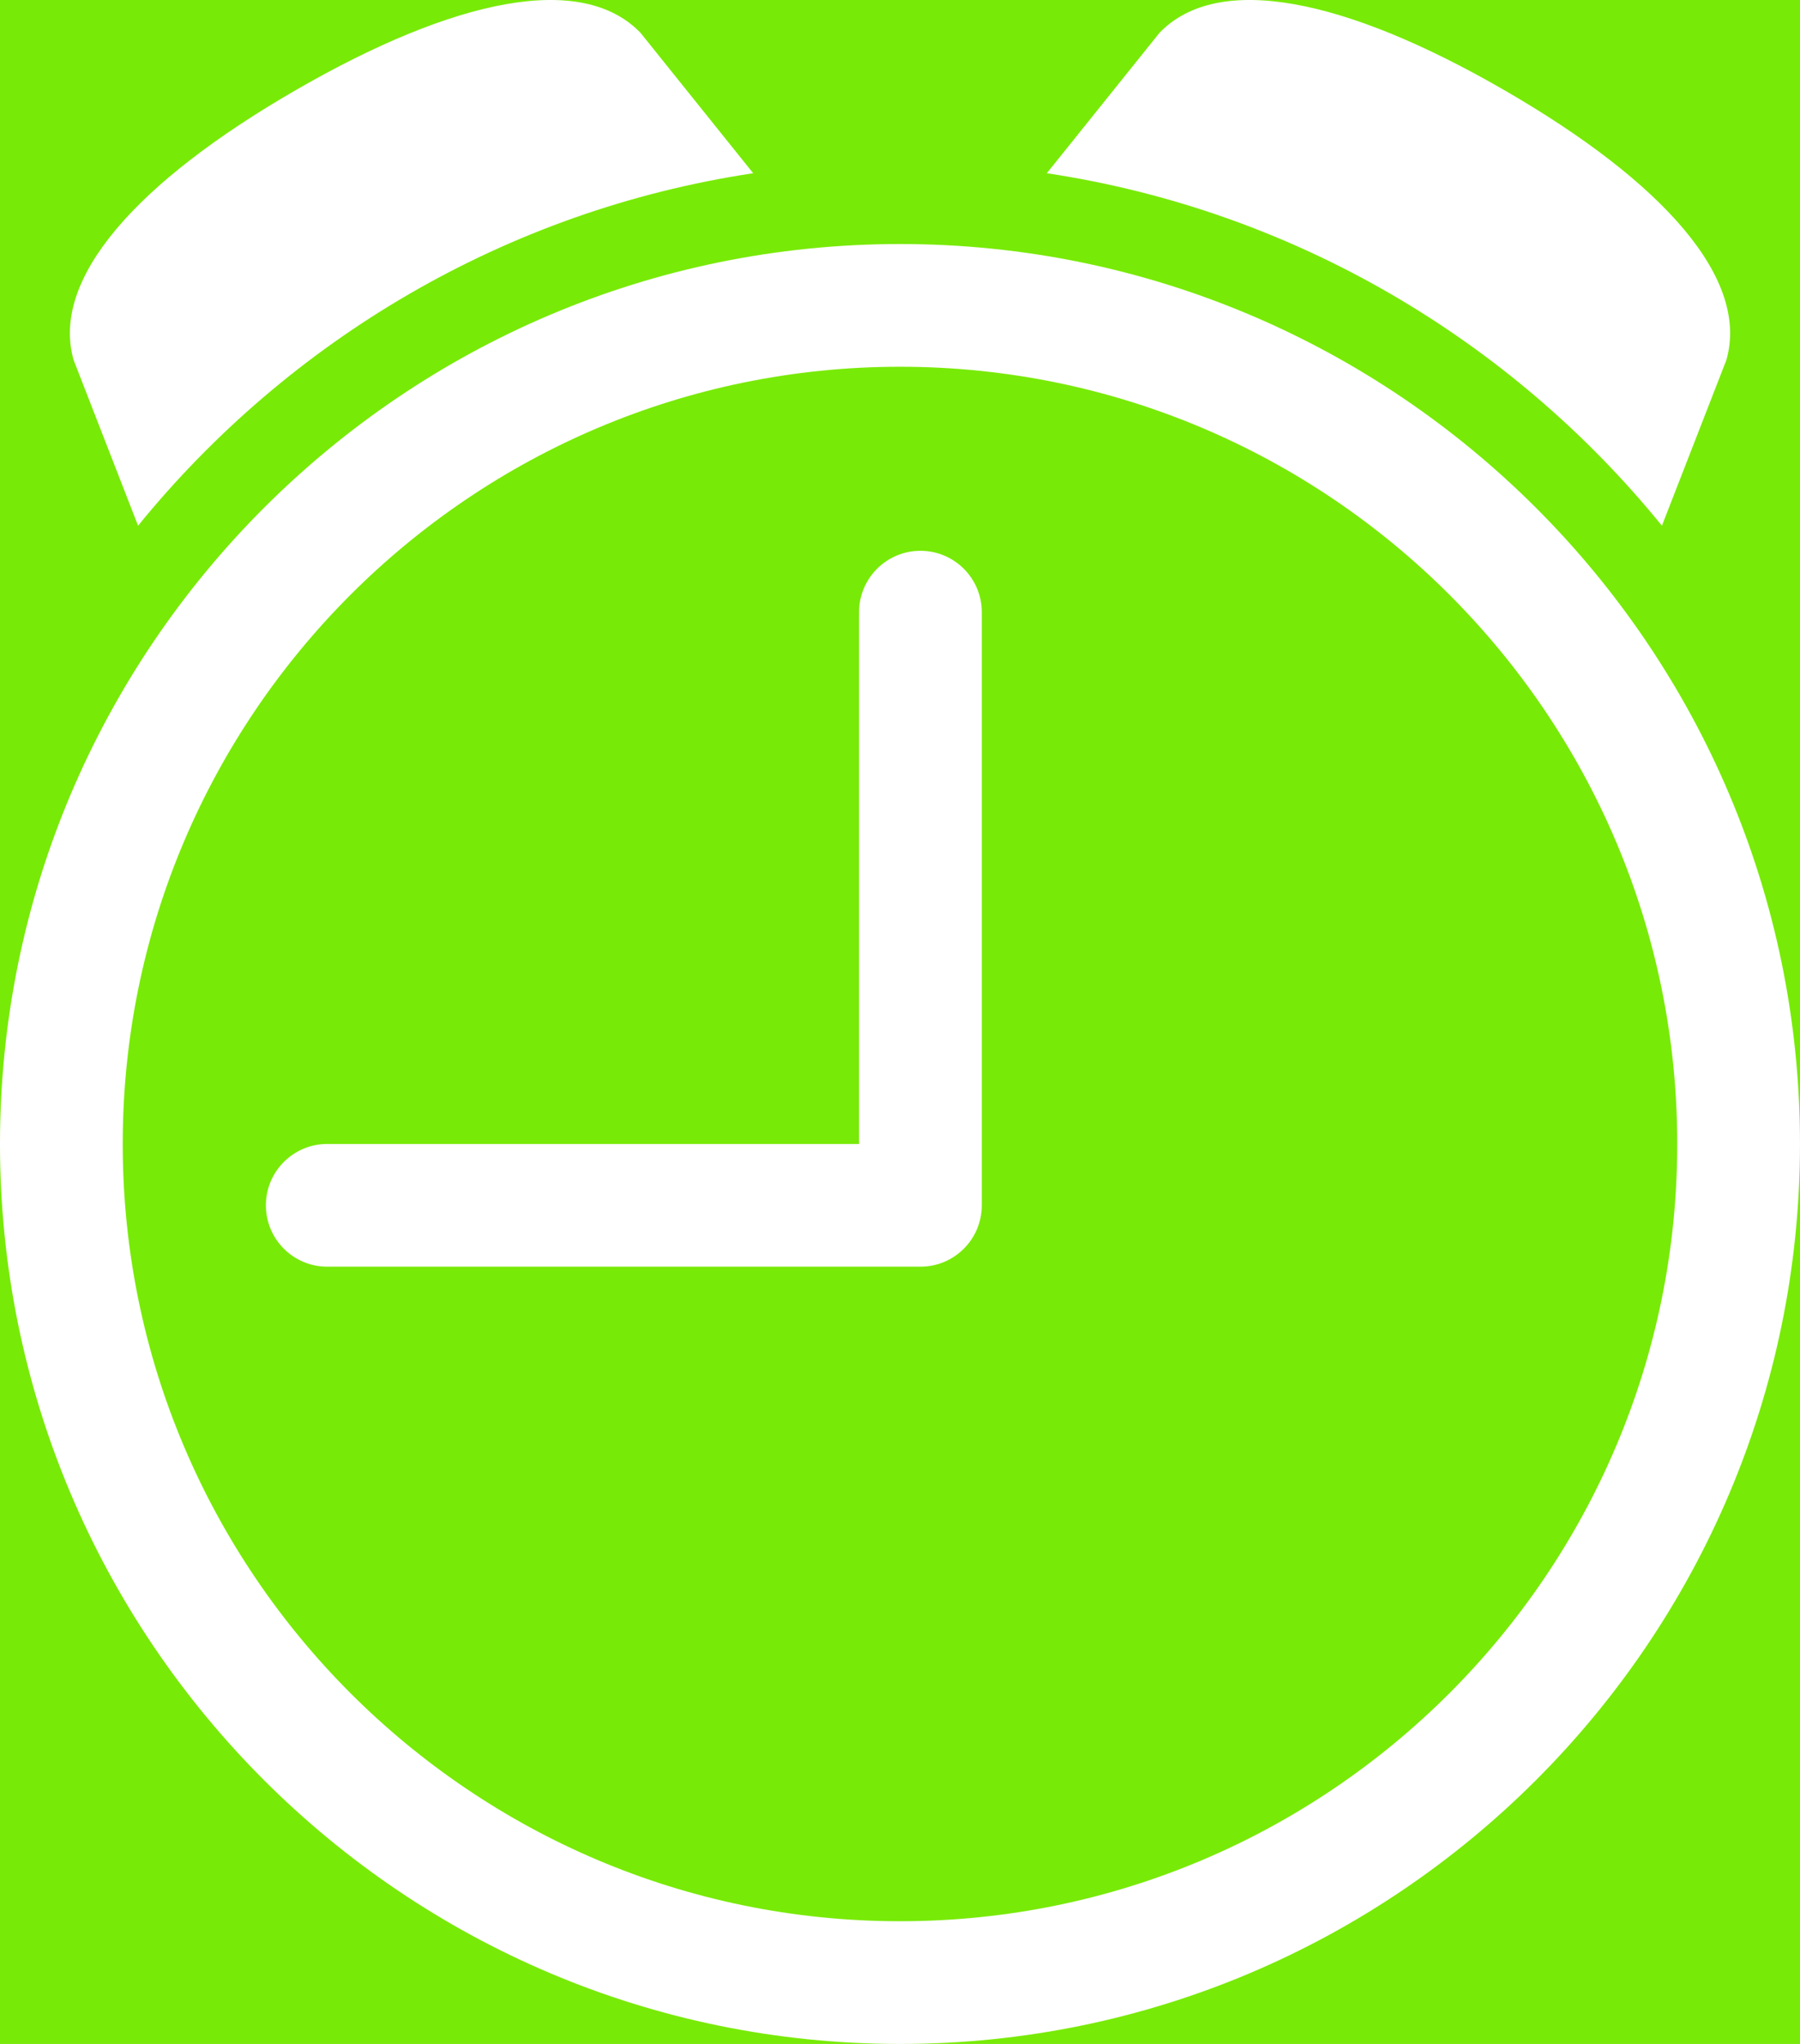 <?xml version="1.0"?><svg width="88.061" height="100" xmlns="http://www.w3.org/2000/svg">
 <g>
  <title>Layer 1</title>
  <rect id="svg_5" height="110" width="110" y="-3.5" x="-11.969" stroke-linecap="null" stroke-linejoin="null" stroke-dasharray="null" stroke-width="null" fill="#78ea07"/>
  <path fill="#ffffff" id="svg_1" d="m6.755,25.72c7.382,-9.081 18.004,-15.425 30.093,-17.245l-5.514,-6.871c-2.868,-2.967 -9.069,-1.697 -16.868,2.807c-7.799,4.503 -11.998,9.237 -10.864,13.204l3.153,8.105z"/>
  <path fill="#ffffff" id="svg_2" d="m45.03,26.948c-1.658,0 -3.002,1.344 -3.002,3.002l0,26.018l-26.018,0c-1.658,0 -3.002,1.344 -3.002,3.002s1.344,3.002 3.002,3.002l29.02,0c1.658,0 3.002,-1.344 3.002,-3.002l0,-29.02c0,-1.658 -1.344,-3.002 -3.002,-3.002z"/>
  <path fill="#ffffff" id="svg_3" d="m81.306,25.72c-7.382,-9.081 -18.004,-15.425 -30.093,-17.245l5.514,-6.871c2.868,-2.967 9.069,-1.697 16.868,2.807c7.799,4.503 11.998,9.237 10.864,13.204l-3.153,8.105z"/>
  <path fill="#ffffff" id="svg_4" d="m44.03,11.939c-24.278,0 -44.03,19.752 -44.03,44.03c0,24.28 19.752,44.031 44.03,44.031s44.03,-19.752 44.03,-44.031c0.001,-24.278 -19.751,-44.03 -44.03,-44.03zm0,82.057c-20.968,0 -38.026,-17.059 -38.026,-38.026s17.058,-38.027 38.026,-38.027s38.026,17.059 38.026,38.026s-17.058,38.027 -38.026,38.027z"/>
 </g>
</svg>